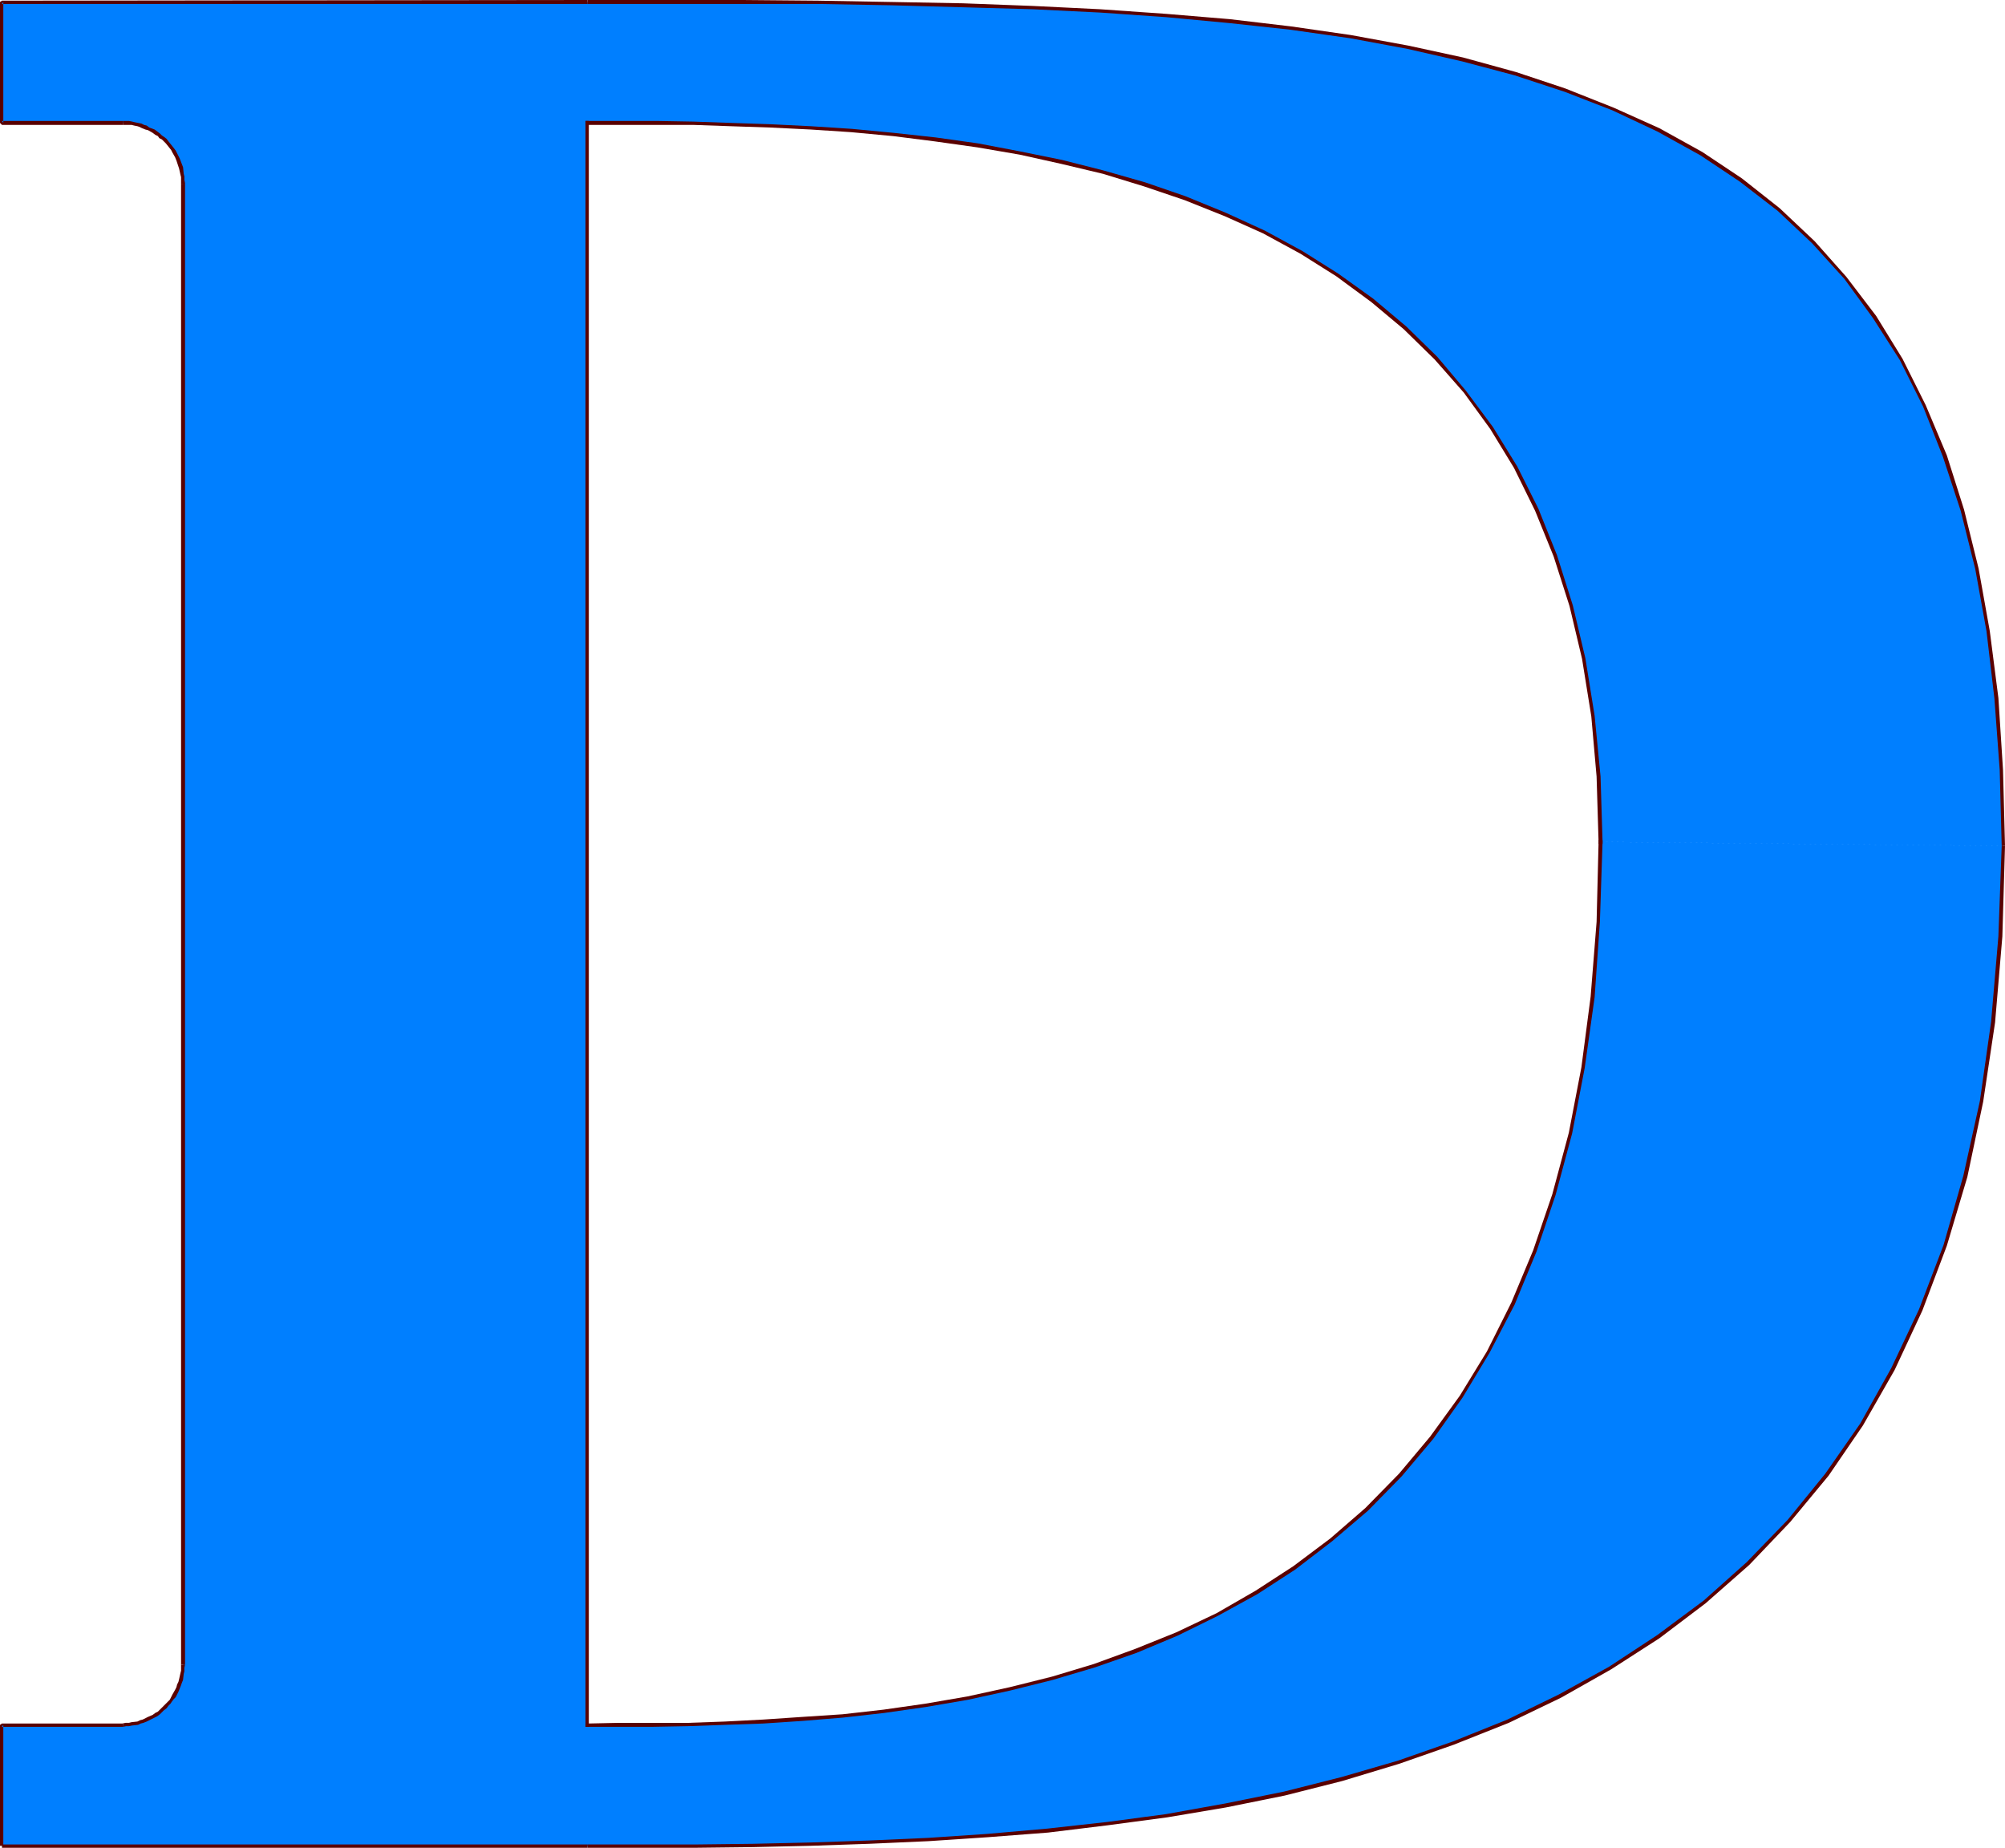 <?xml version="1.0" encoding="UTF-8" standalone="no"?>
<svg
   version="1.0"
   width="129.724mm"
   height="119.538mm"
   id="svg12"
   sodipodi:docname="Liberty D.wmf"
   xmlns:inkscape="http://www.inkscape.org/namespaces/inkscape"
   xmlns:sodipodi="http://sodipodi.sourceforge.net/DTD/sodipodi-0.dtd"
   xmlns="http://www.w3.org/2000/svg"
   xmlns:svg="http://www.w3.org/2000/svg">
  <sodipodi:namedview
     id="namedview12"
     pagecolor="#ffffff"
     bordercolor="#000000"
     borderopacity="0.25"
     inkscape:showpageshadow="2"
     inkscape:pageopacity="0.0"
     inkscape:pagecheckerboard="0"
     inkscape:deskcolor="#d1d1d1"
     inkscape:document-units="mm" />
  <defs
     id="defs1">
    <pattern
       id="WMFhbasepattern"
       patternUnits="userSpaceOnUse"
       width="6"
       height="6"
       x="0"
       y="0" />
  </defs>
  <path
     style="fill:#007fff;fill-opacity:1;fill-rule:evenodd;stroke:none"
     d="m 489.809,206.832 v -4.686 -4.686 l -0.162,-4.686 -0.162,-4.524 -0.323,-4.524 -0.162,-4.363 -0.808,-8.564 -0.808,-8.403 -1.131,-8.079 -1.293,-7.756 -1.454,-7.433 -1.616,-7.271 -1.939,-6.948 -1.939,-6.787 -2.262,-6.625 -2.586,-6.14 -2.586,-5.979 -2.747,-5.817 -2.909,-5.494 -3.07,-5.332 -3.394,-5.171 -3.394,-4.848 -3.717,-4.686 -3.878,-4.524 -3.878,-4.201 -4.202,-4.04 -4.363,-3.878 -4.525,-3.717 -4.686,-3.555 -4.686,-3.232 -5.01,-3.232 -5.171,-2.909 -5.333,-2.909 -5.494,-2.585 -5.494,-2.585 -5.818,-2.262 -5.979,-2.262 -5.979,-2.101 -6.141,-1.939 -6.464,-1.777 -6.464,-1.616 -6.626,-1.616 -6.787,-1.454 -6.949,-1.293 -7.11,-1.293 -7.11,-0.97 -7.272,-1.131 -7.595,-0.808 -7.595,-0.97 -7.595,-0.646 -7.918,-0.646 -7.918,-0.646 -8.08,-0.485 -8.242,-0.485 -8.403,-0.323 -8.403,-0.323 -8.565,-0.323 -8.726,-0.162 -8.726,-0.162 -9.05,-0.162 -9.05,-0.162 h -9.05 L 181.638,0.485 H 172.265 143.662 0.485 V 30.055 H 30.058 31.512 l 1.454,0.323 1.454,0.323 1.293,0.485 1.293,0.646 1.293,0.808 1.131,0.808 0.97,0.97 0.97,0.97 0.808,1.293 0.808,1.131 0.646,1.293 0.485,1.293 0.323,1.454 0.323,1.454 v 1.616 362.118 1.454 l -0.323,1.454 -0.323,1.454 -0.485,1.454 -0.646,1.293 -0.808,1.131 -0.808,1.131 -0.97,1.131 -0.97,0.808 -1.131,0.97 -1.293,0.646 -1.293,0.646 -1.293,0.485 -1.454,0.323 -1.454,0.323 H 30.058 0.485 v 29.571 L 143.662,451.476 h 13.09 l 13.574,-0.162 h 13.898 l 14.059,-0.323 14.382,-0.485 14.382,-0.646 14.544,-0.97 14.544,-1.293 7.434,-0.808 7.272,-0.808 7.272,-0.97 7.272,-0.97 7.272,-1.293 7.11,-1.293 7.272,-1.454 7.11,-1.454 7.11,-1.616 6.949,-1.939 6.949,-1.939 6.949,-2.101 6.787,-2.262 6.626,-2.424 6.626,-2.585 6.626,-2.747 6.464,-3.07 6.302,-3.07 6.302,-3.393 5.979,-3.555 5.979,-3.717 5.818,-3.878 5.818,-4.201 5.494,-4.363 5.333,-4.524 5.333,-4.848 5.01,-5.009 4.848,-5.332 4.848,-5.494 4.525,-5.817 4.363,-5.979 4.04,-6.463 4.04,-6.463 3.717,-6.948 1.778,-3.393 1.778,-3.717 1.616,-3.717 1.616,-3.717 1.616,-3.878 1.454,-3.878 1.454,-3.878 1.454,-4.04 1.293,-4.201 1.293,-4.201 1.131,-4.201 1.131,-4.363 1.131,-4.524 0.97,-4.363 0.97,-4.686 0.97,-4.524 0.808,-4.848 0.808,-4.848 0.646,-4.848 0.646,-5.009 0.485,-5.009 0.485,-5.332 0.485,-5.171 0.162,-5.332 0.323,-5.494 0.323,-5.494 v -5.494 -5.817 l -98.414,-0.97 v 5.009 l -0.162,5.009 v 4.848 l -0.323,4.848 -0.323,4.686 -0.162,4.524 -0.485,4.686 -0.485,4.363 -0.485,4.524 -0.485,4.201 -0.646,4.363 -0.646,4.201 -0.808,4.04 -0.646,4.04 -1.616,7.918 -1.939,7.595 -2.101,7.271 -2.262,7.11 -2.424,6.787 -2.586,6.625 -2.747,6.302 -2.909,6.14 -3.232,5.817 -3.232,5.494 -3.394,5.332 -3.555,5.171 -3.555,4.848 -3.878,4.686 -3.878,4.524 -4.04,4.201 -4.202,4.04 -4.202,3.878 -4.363,3.717 -4.363,3.393 -4.686,3.393 -4.525,3.07 -4.686,2.909 -4.848,2.747 -4.848,2.585 -4.848,2.585 -5.01,2.262 -5.01,2.101 -5.01,1.939 -5.01,1.939 -5.171,1.777 -5.171,1.616 -5.01,1.454 -5.171,1.293 -5.171,1.293 -5.171,1.131 -5.171,0.97 -5.171,1.131 -5.01,0.808 -5.171,0.646 -5.01,0.646 -10.181,1.131 -9.858,0.97 -9.696,0.485 -9.373,0.485 -8.888,0.162 -4.525,0.162 h -4.202 -4.202 -11.797 V 30.055 h 12.443 4.363 l 4.525,0.162 h 4.525 l 9.373,0.162 9.696,0.485 9.696,0.485 10.019,0.646 10.181,0.97 10.342,1.131 10.342,1.616 10.181,1.777 5.171,0.97 5.171,1.131 5.171,1.293 5.01,1.293 5.171,1.454 5.01,1.454 5.01,1.777 4.848,1.777 5.01,1.777 4.686,2.101 4.848,2.101 4.686,2.262 4.686,2.424 4.525,2.424 4.363,2.747 4.525,2.909 4.202,2.909 4.202,3.232 4.04,3.232 4.04,3.555 3.717,3.555 3.717,3.878 3.555,3.878 3.555,4.201 3.232,4.363 3.232,4.524 3.07,4.686 2.909,5.009 2.586,5.009 2.586,5.332 2.424,5.494 2.101,5.817 2.101,5.979 1.778,6.14 1.616,6.302 1.454,6.625 1.131,6.948 1.131,7.11 0.808,7.271 0.485,7.595 0.323,7.756 0.162,8.079 z"
     id="path1" />
  <path
     style="fill:#590000;fill-opacity:1;fill-rule:evenodd;stroke:none"
     d="m 390.91,205.378 v 0.485 l -0.485,19.552 -1.454,18.259 -2.262,17.29 -3.07,15.997 -4.04,15.028 -4.686,13.735 -5.333,12.765 -5.979,11.957 -6.626,10.826 -7.272,10.018 -7.595,9.049 -8.242,8.403 -8.565,7.433 -9.05,6.787 -9.211,5.979 -9.534,5.494 -9.858,4.686 -10.019,4.04 -10.181,3.717 -10.181,3.07 -10.342,2.585 -10.342,2.262 -10.342,1.777 -10.181,1.454 -10.019,1.131 -9.858,0.646 -9.534,0.646 -9.373,0.485 -9.05,0.323 h -8.726 -8.242 l -7.595,0.162 h -0.485 v 0.808 h 0.485 7.595 8.242 l 8.726,-0.162 9.05,-0.323 9.373,-0.323 9.696,-0.646 9.858,-0.808 10.019,-1.131 10.181,-1.454 10.342,-1.777 10.342,-2.262 10.342,-2.585 10.342,-3.07 10.181,-3.555 10.019,-4.201 9.858,-4.848 9.696,-5.332 9.211,-5.979 9.05,-6.948 8.726,-7.433 8.242,-8.403 7.757,-9.21 7.11,-10.018 6.626,-10.988 6.141,-11.796 5.333,-12.927 4.686,-13.897 4.04,-15.028 3.07,-15.997 2.424,-17.29 1.293,-18.421 0.646,-19.552 v -0.485 z"
     id="path2" />
  <path
     style="fill:#590000;fill-opacity:1;fill-rule:evenodd;stroke:none"
     d="M 143.985,422.228 V 29.571 h -0.808 V 422.228 Z"
     id="path3" />
  <path
     style="fill:#590000;fill-opacity:1;fill-rule:evenodd;stroke:none"
     d="m 143.177,30.54 h 17.291 9.05 l 9.211,0.323 9.696,0.323 9.858,0.485 9.858,0.646 10.342,0.97 10.181,1.293 10.342,1.454 10.342,1.777 10.181,2.262 10.181,2.424 10.019,3.07 10.019,3.393 9.696,3.878 9.373,4.201 9.211,5.009 8.726,5.494 8.565,6.302 7.918,6.625 7.595,7.433 7.11,8.079 6.464,8.887 5.818,9.534 5.171,10.503 4.525,11.15 3.878,12.119 3.07,12.927 2.262,14.058 1.293,14.704 0.485,15.997 v 0.485 h 0.97 v -0.485 l -0.485,-15.997 -1.454,-14.866 -2.262,-14.058 -3.07,-12.927 -3.878,-12.281 -4.525,-11.311 -5.171,-10.342 -5.979,-9.695 -6.626,-8.887 -6.949,-8.241 -7.595,-7.433 -8.08,-6.787 -8.565,-6.14 -8.726,-5.494 -9.211,-5.009 -9.534,-4.363 -9.858,-4.04 -9.858,-3.393 -10.181,-2.909 -10.181,-2.585 -10.342,-2.101 -10.181,-1.939 -10.342,-1.454 -10.342,-1.131 -10.181,-0.97 -10.019,-0.646 -9.858,-0.485 -9.696,-0.323 -9.211,-0.323 -9.05,-0.162 h -16.806 -0.485 z"
     id="path4" />
  <path
     style="fill:#590000;fill-opacity:1;fill-rule:evenodd;stroke:none"
     d="m 0.808,451.314 v -29.571 l -0.323,0.485 H 30.058 v -0.808 H 0.485 L 0,421.744 v 29.571 z"
     id="path5" />
  <path
     style="fill:#590000;fill-opacity:1;fill-rule:evenodd;stroke:none"
     d="m 30.058,422.228 v 0 l 0.808,-0.162 h 0.646 l 0.808,-0.162 1.454,-0.162 0.646,-0.323 0.646,-0.162 0.808,-0.323 0.646,-0.323 1.293,-0.646 0.646,-0.323 0.646,-0.485 0.485,-0.485 0.485,-0.485 0.646,-0.485 0.485,-0.646 0.485,-0.485 0.323,-0.485 0.485,-0.646 0.485,-0.485 0.646,-1.293 0.323,-0.808 0.323,-0.808 0.162,-0.485 0.323,-0.808 0.162,-1.454 0.162,-0.646 v -0.808 l 0.162,-0.808 v 0 H 44.278 v 0 0.646 0.808 l -0.162,0.646 -0.323,1.454 -0.162,0.646 -0.323,0.646 -0.162,0.646 -0.323,0.646 -0.646,1.131 -0.323,0.646 -0.323,0.646 -0.485,0.485 -0.485,0.485 -0.485,0.485 -0.485,0.485 -0.485,0.485 -0.485,0.485 -0.646,0.323 -0.646,0.485 -1.131,0.485 -0.646,0.323 -0.646,0.323 -0.646,0.162 -0.646,0.323 -1.454,0.162 -0.646,0.162 h -0.808 l -0.808,0.162 h 0.162 z"
     id="path6" />
  <path
     style="fill:#590000;fill-opacity:1;fill-rule:evenodd;stroke:none"
     d="M 45.248,407.039 V 44.921 H 44.278 v 362.118 z"
     id="path7" />
  <path
     style="fill:#590000;fill-opacity:1;fill-rule:evenodd;stroke:none"
     d="m 45.248,44.921 v -0.162 l -0.162,-0.808 v -0.808 l -0.162,-0.646 -0.162,-1.616 -0.808,-2.101 -0.323,-0.646 -0.646,-1.293 -0.485,-0.646 -1.293,-1.616 -0.485,-0.646 -0.646,-0.485 -0.485,-0.323 -0.485,-0.485 -0.646,-0.485 -0.646,-0.485 -1.293,-0.485 -0.646,-0.485 -0.646,-0.162 -0.646,-0.323 -0.808,-0.162 -0.808,-0.162 -0.646,-0.162 -0.808,-0.162 h -1.454 v 0.97 h 1.454 0.646 l 0.646,0.162 0.808,0.162 0.485,0.162 0.646,0.323 0.808,0.323 0.646,0.162 1.131,0.646 0.646,0.485 0.646,0.323 0.323,0.485 0.646,0.323 0.485,0.485 0.485,0.485 1.293,1.616 0.323,0.646 0.646,1.131 0.323,0.808 0.646,1.939 0.323,1.454 0.162,0.646 v 0.646 0.97 0 z"
     id="path8" />
  <path
     style="fill:#590000;fill-opacity:1;fill-rule:evenodd;stroke:none"
     d="M 30.058,29.571 H 0.485 l 0.323,0.485 V 0.485 L 0.485,0.97 H 143.662 V 0 L 0.485,0.162 0,0.485 V 30.055 l 0.485,0.485 H 30.058 Z"
     id="path9" />
  <path
     style="fill:#590000;fill-opacity:1;fill-rule:evenodd;stroke:none"
     d="m 143.662,0.97 h 37.976 18.422 l 17.938,0.323 17.453,0.485 17.13,0.485 16.483,0.808 16.16,1.131 15.514,1.454 14.867,1.616 14.706,2.101 13.898,2.585 13.413,3.07 12.766,3.393 12.282,4.04 11.635,4.524 10.989,5.171 10.504,5.817 9.696,6.464 9.211,7.11 8.403,7.918 7.918,8.726 6.949,9.534 6.626,10.342 5.656,11.311 4.848,12.281 4.363,13.25 3.555,14.22 2.747,15.189 1.939,16.482 1.293,17.451 0.485,18.583 h 0.808 l -0.485,-18.583 -1.131,-17.613 -2.101,-16.32 -2.747,-15.351 -3.555,-14.381 -4.202,-13.25 -5.171,-12.281 -5.656,-11.311 -6.464,-10.503 -7.272,-9.534 -7.757,-8.726 -8.565,-8.079 -9.211,-7.271 -9.696,-6.464 L 405.777,31.348 394.627,26.339 382.83,21.653 370.71,17.613 357.782,14.058 344.369,11.15 330.31,8.564 315.766,6.464 300.737,4.686 285.224,3.393 269.064,2.262 252.581,1.454 235.451,0.808 217.998,0.485 200.061,0.162 181.638,0 h -37.976 z"
     id="path10" />
  <path
     style="fill:#590000;fill-opacity:1;fill-rule:evenodd;stroke:none"
     d="m 489.486,206.832 -0.808,22.137 -1.778,20.845 -2.747,19.391 -4.04,18.259 -4.848,16.967 -5.979,15.674 -6.787,14.381 -7.595,13.573 -8.565,12.281 -9.211,11.311 -10.019,10.342 -10.504,9.372 -11.312,8.403 -11.797,7.756 -12.282,6.787 -12.605,6.14 -13.251,5.332 -13.413,4.686 -13.898,4.04 -14.059,3.555 -14.382,2.909 -14.382,2.585 -14.544,1.939 -14.544,1.616 -14.706,1.293 -14.382,0.97 -14.544,0.646 -14.221,0.485 -14.221,0.323 -13.736,0.162 h -13.574 -13.09 v 0.808 h 13.09 13.574 l 13.736,-0.162 14.221,-0.323 14.221,-0.485 14.544,-0.646 14.544,-0.97 14.706,-1.131 14.544,-1.777 14.544,-1.939 14.382,-2.424 14.382,-2.909 14.059,-3.555 13.898,-4.201 13.413,-4.686 13.413,-5.332 12.766,-6.14 12.282,-6.948 11.797,-7.595 11.312,-8.564 10.666,-9.372 10.019,-10.503 9.373,-11.311 8.403,-12.281 7.757,-13.573 6.787,-14.543 5.979,-15.836 5.01,-16.805 3.878,-18.421 2.909,-19.39 1.778,-21.006 0.646,-22.137 z"
     id="path11" />
  <path
     style="fill:#590000;fill-opacity:1;fill-rule:evenodd;stroke:none"
     d="M 143.662,450.991 H 0.485 v 0.808 H 143.662 Z"
     id="path12" />
</svg>
